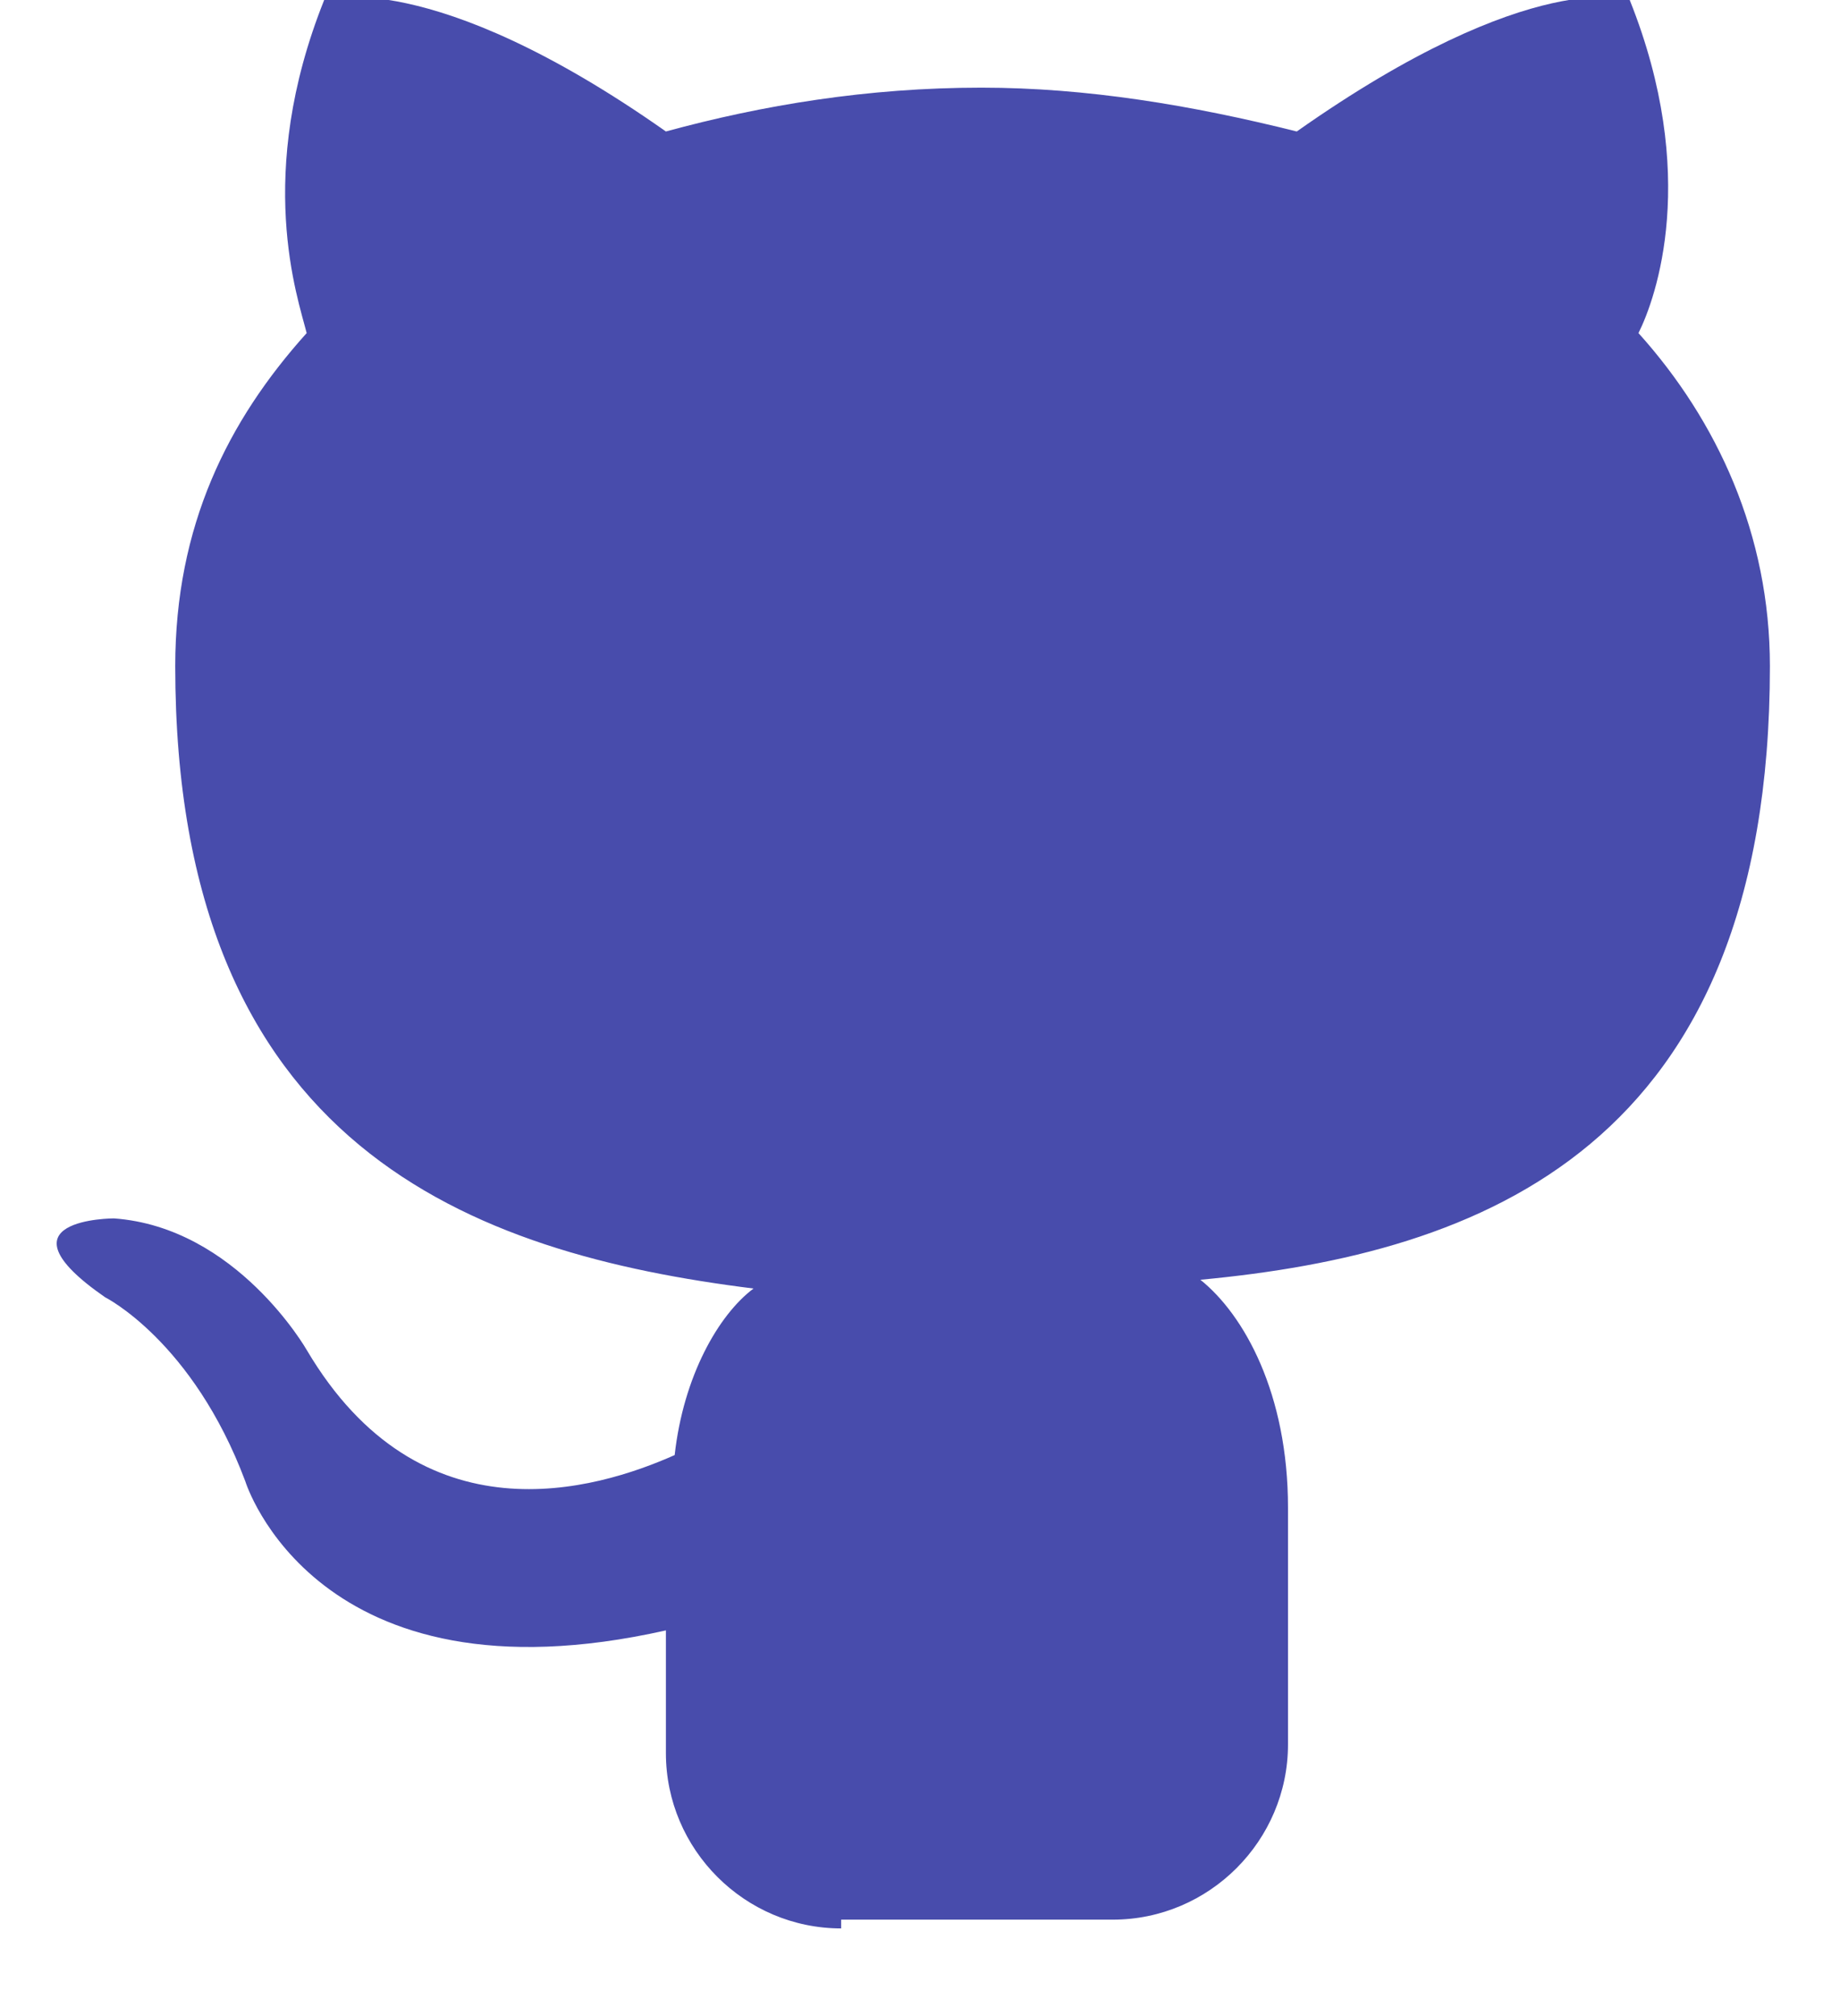 <?xml version="1.0" encoding="utf-8"?>
<!-- Generator: Adobe Illustrator 21.0.0, SVG Export Plug-In . SVG Version: 6.00 Build 0)  -->
<svg version="1.1" id="图层_1" xmlns="http://www.w3.org/2000/svg" xmlns:xlink="http://www.w3.org/1999/xlink" x="0px" y="0px"
	 viewBox="0 0 21 23" style="enable-background:new 0 0 21 23;" xml:space="preserve">
<style type="text/css">
	.st0{fill:#484CAC;}
</style>
<path class="st0" d="M9.6,22c-1.1,0-2-0.9-2-2l0-1.4c-4,0.9-4.8-1.7-4.8-1.7c-0.6-1.6-1.6-2.1-1.6-2.1c-1.3-0.9,0.1-0.9,0.1-0.9
	c1.4,0.1,2.2,1.5,2.2,1.5c1.3,2.2,3.3,1.6,4.2,1.2c0.1-0.9,0.5-1.6,0.9-1.9C5.4,14.3,2,13.1,2,7.6c0-1.6,0.6-2.8,1.5-3.8
	C3.4,3.4,2.9,2,3.7,0c0,0,1.2-0.4,3.9,1.5C8.7,1.2,9.9,1,11.2,1c1.2,0,2.4,0.2,3.6,0.5C17.5-0.4,18.6,0,18.6,0
	c0.8,2,0.3,3.4,0.1,3.8c0.9,1,1.5,2.3,1.5,3.8c0,5.5-3.3,6.7-6.5,7c0.5,0.4,1,1.3,1,2.6c0,1.9,0,2.7,0,2.7c0,1.1-0.9,2-2,2H9.6z
	 M9.6,22"/>
</svg>
